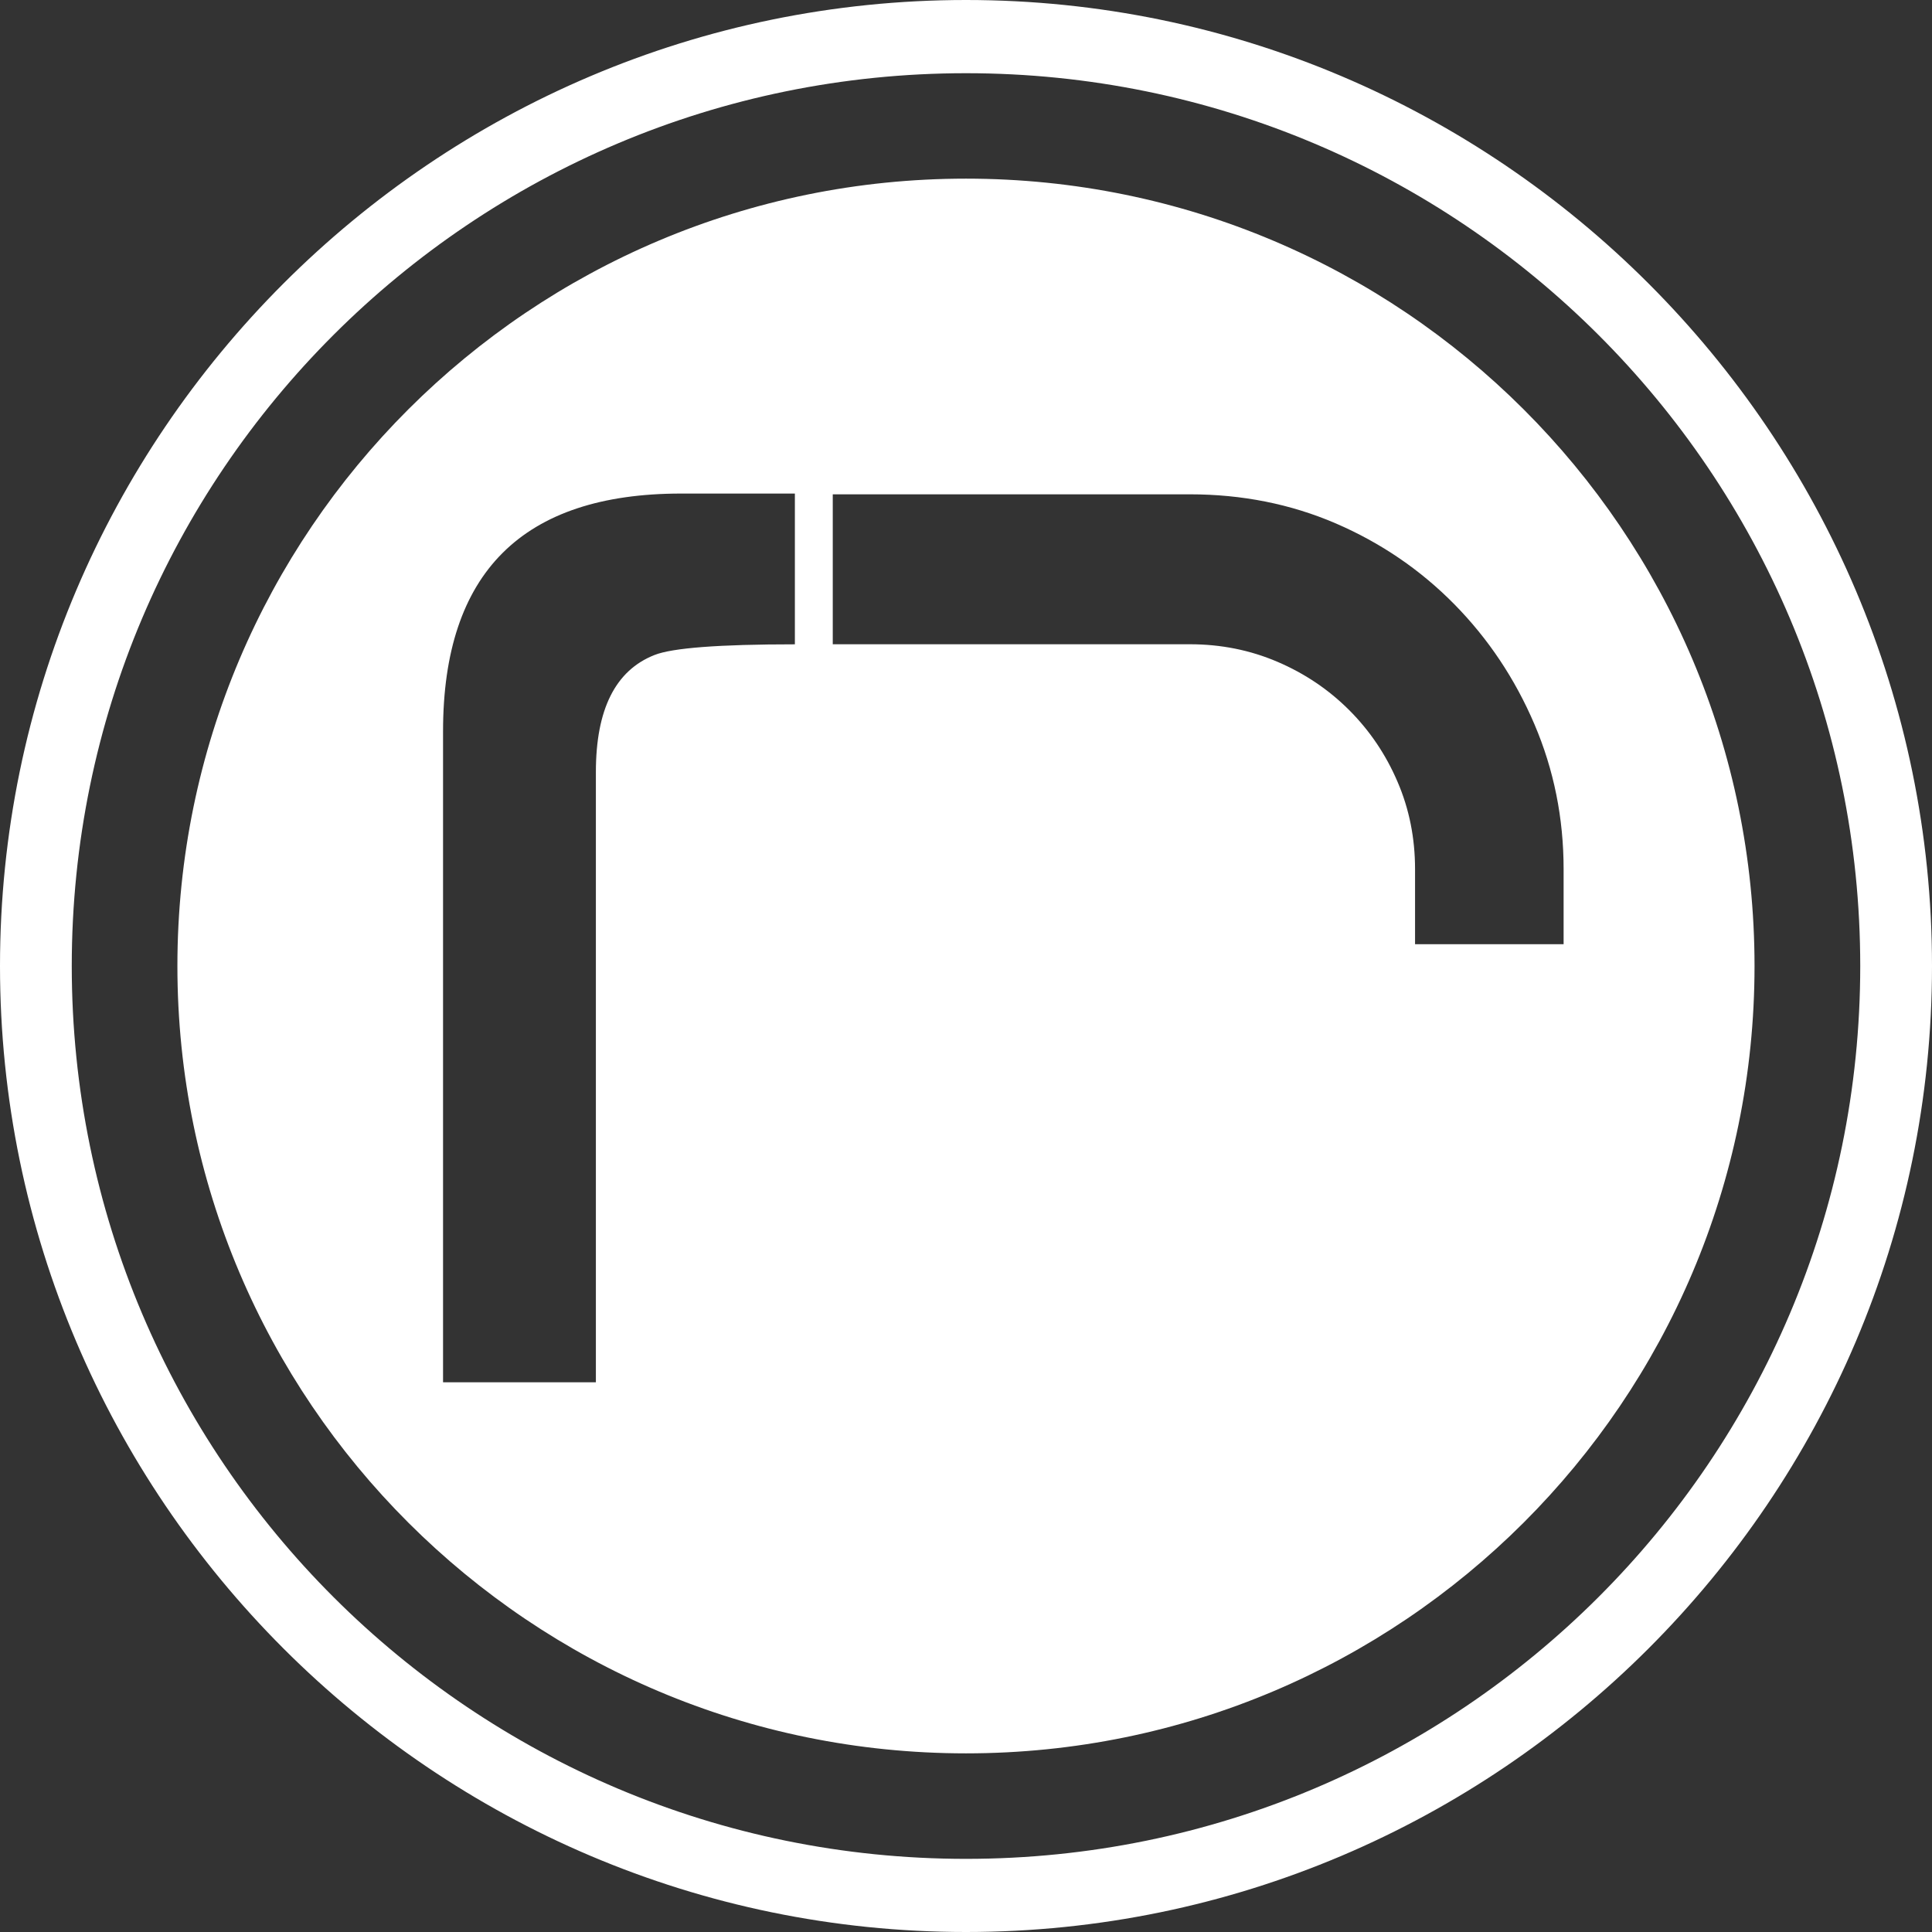 <?xml version="1.0" encoding="UTF-8"?>
<svg width="28px" height="28px" viewBox="0 0 28 28" version="1.1" xmlns="http://www.w3.org/2000/svg" xmlns:xlink="http://www.w3.org/1999/xlink">
    <rect x="0" y="0" width="28" height="28" fill="#333333" stroke="none"/>
    <!-- Generator: Sketch 48.2 (47327) - http://www.bohemiancoding.com/sketch -->
    <title>rhiss</title>
    <desc>Created with Sketch.</desc>
    <defs></defs>
    <g id="Page-1" stroke="none" stroke-width="1" fill="none" fill-rule="evenodd">
        <path d="M28,14 C28,21.711 21.711,28 14,28 C6.289,28 2.46013028e-15,21.711 0,14 C0,6.289 6.289,0 14,0 C21.711,0 28,6.289 28,14 Z M14,1.061 C6.844,1.061 1.04,6.855 1.04,14 C1.04,21.145 6.844,26.94 14,26.94 C21.156,26.94 26.96,21.145 26.96,14 C26.96,6.855 21.156,1.061 14,1.061 Z M14,2.589 C20.311,2.589 25.428,7.699 25.428,14 C25.428,20.301 20.311,25.411 14,25.411 C7.689,25.411 2.571,20.301 2.571,14 C2.571,7.699 7.689,2.589 14,2.589 Z M11.52,7.153 L9.872,7.153 C7.571,7.153 6.421,8.301 6.421,10.598 L6.421,20.033 L8.636,20.033 L8.636,11.189 C8.636,10.281 8.919,9.716 9.485,9.493 C9.743,9.39 10.421,9.338 11.52,9.338 L11.52,7.153 Z M12.069,7.164 L12.069,9.337 L17.243,9.337 C17.695,9.337 18.118,9.422 18.513,9.591 C18.908,9.76 19.255,9.993 19.553,10.291 C19.851,10.589 20.085,10.935 20.254,11.33 C20.424,11.724 20.508,12.147 20.508,12.597 L20.508,13.684 L22.661,13.684 L22.661,12.597 C22.661,11.857 22.52,11.156 22.238,10.496 C21.956,9.836 21.569,9.257 21.077,8.757 C20.585,8.258 20.013,7.868 19.36,7.586 C18.707,7.305 18.001,7.164 17.243,7.164 L12.069,7.164 Z" id="Shape" fill="#ffffff"></path>
    </g>
</svg>